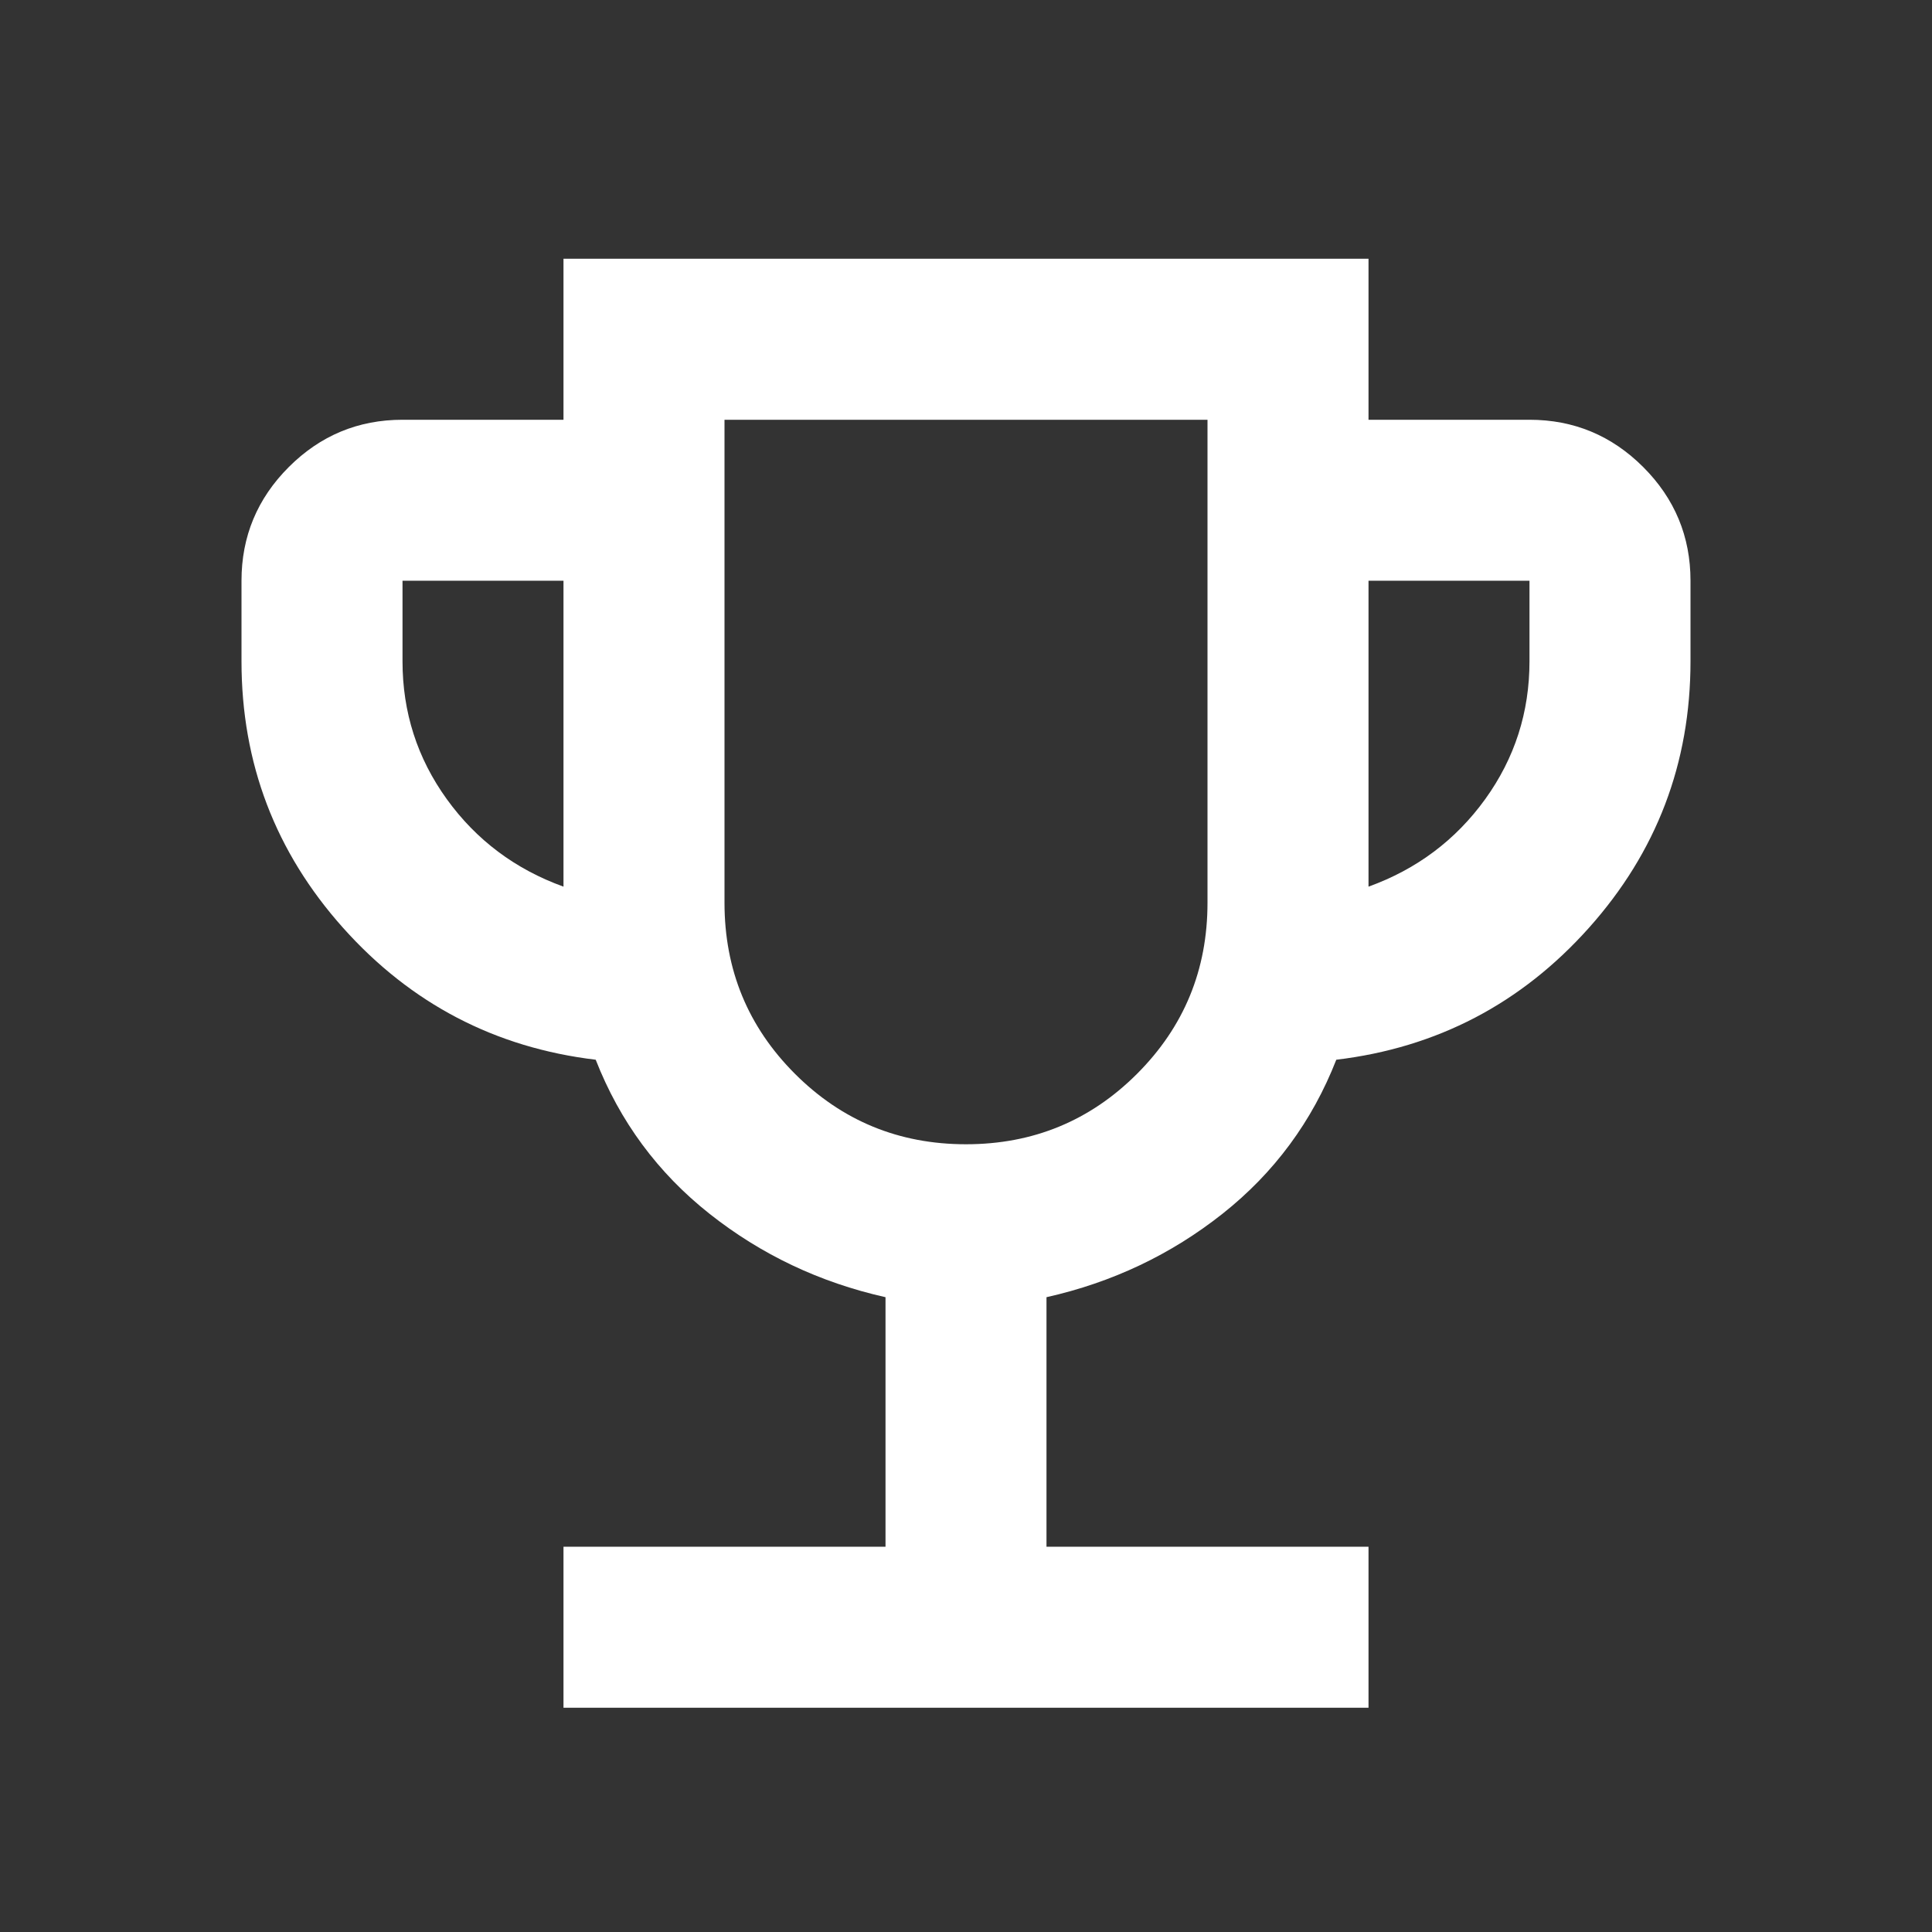 <svg width="56" height="56" viewBox="0 0 56 56" fill="none" xmlns="http://www.w3.org/2000/svg">
<rect x="0" y="0" width="56" height="56" fill="#333333" stroke="none"/>
<path d="M16.333 49.5V44.833H25.667V37.6C23.761 37.172 22.06 36.365 20.562 35.179C19.065 33.993 17.967 32.506 17.267 30.717C14.35 30.367 11.91 29.093 9.946 26.896C7.982 24.699 7 22.122 7 19.167V16.833C7 15.55 7.457 14.451 8.371 13.537C9.285 12.624 10.383 12.167 11.667 12.167H16.333V7.5H39.667V12.167H44.333C45.617 12.167 46.715 12.624 47.629 13.537C48.543 14.451 49 15.55 49 16.833V19.167C49 22.122 48.018 24.699 46.054 26.896C44.09 29.093 41.65 30.367 38.733 30.717C38.033 32.506 36.935 33.993 35.438 35.179C33.94 36.365 32.239 37.172 30.333 37.6V44.833H39.667V49.5H16.333ZM16.333 25.7V16.833H11.667V19.167C11.667 20.644 12.094 21.976 12.95 23.163C13.806 24.349 14.933 25.194 16.333 25.7ZM28 33.167C29.944 33.167 31.597 32.486 32.958 31.125C34.319 29.764 35 28.111 35 26.167V12.167H21V26.167C21 28.111 21.681 29.764 23.042 31.125C24.403 32.486 26.056 33.167 28 33.167ZM39.667 25.7C41.067 25.194 42.194 24.349 43.05 23.163C43.906 21.976 44.333 20.644 44.333 19.167V16.833H39.667V25.7Z" fill="white"/>
</svg>
